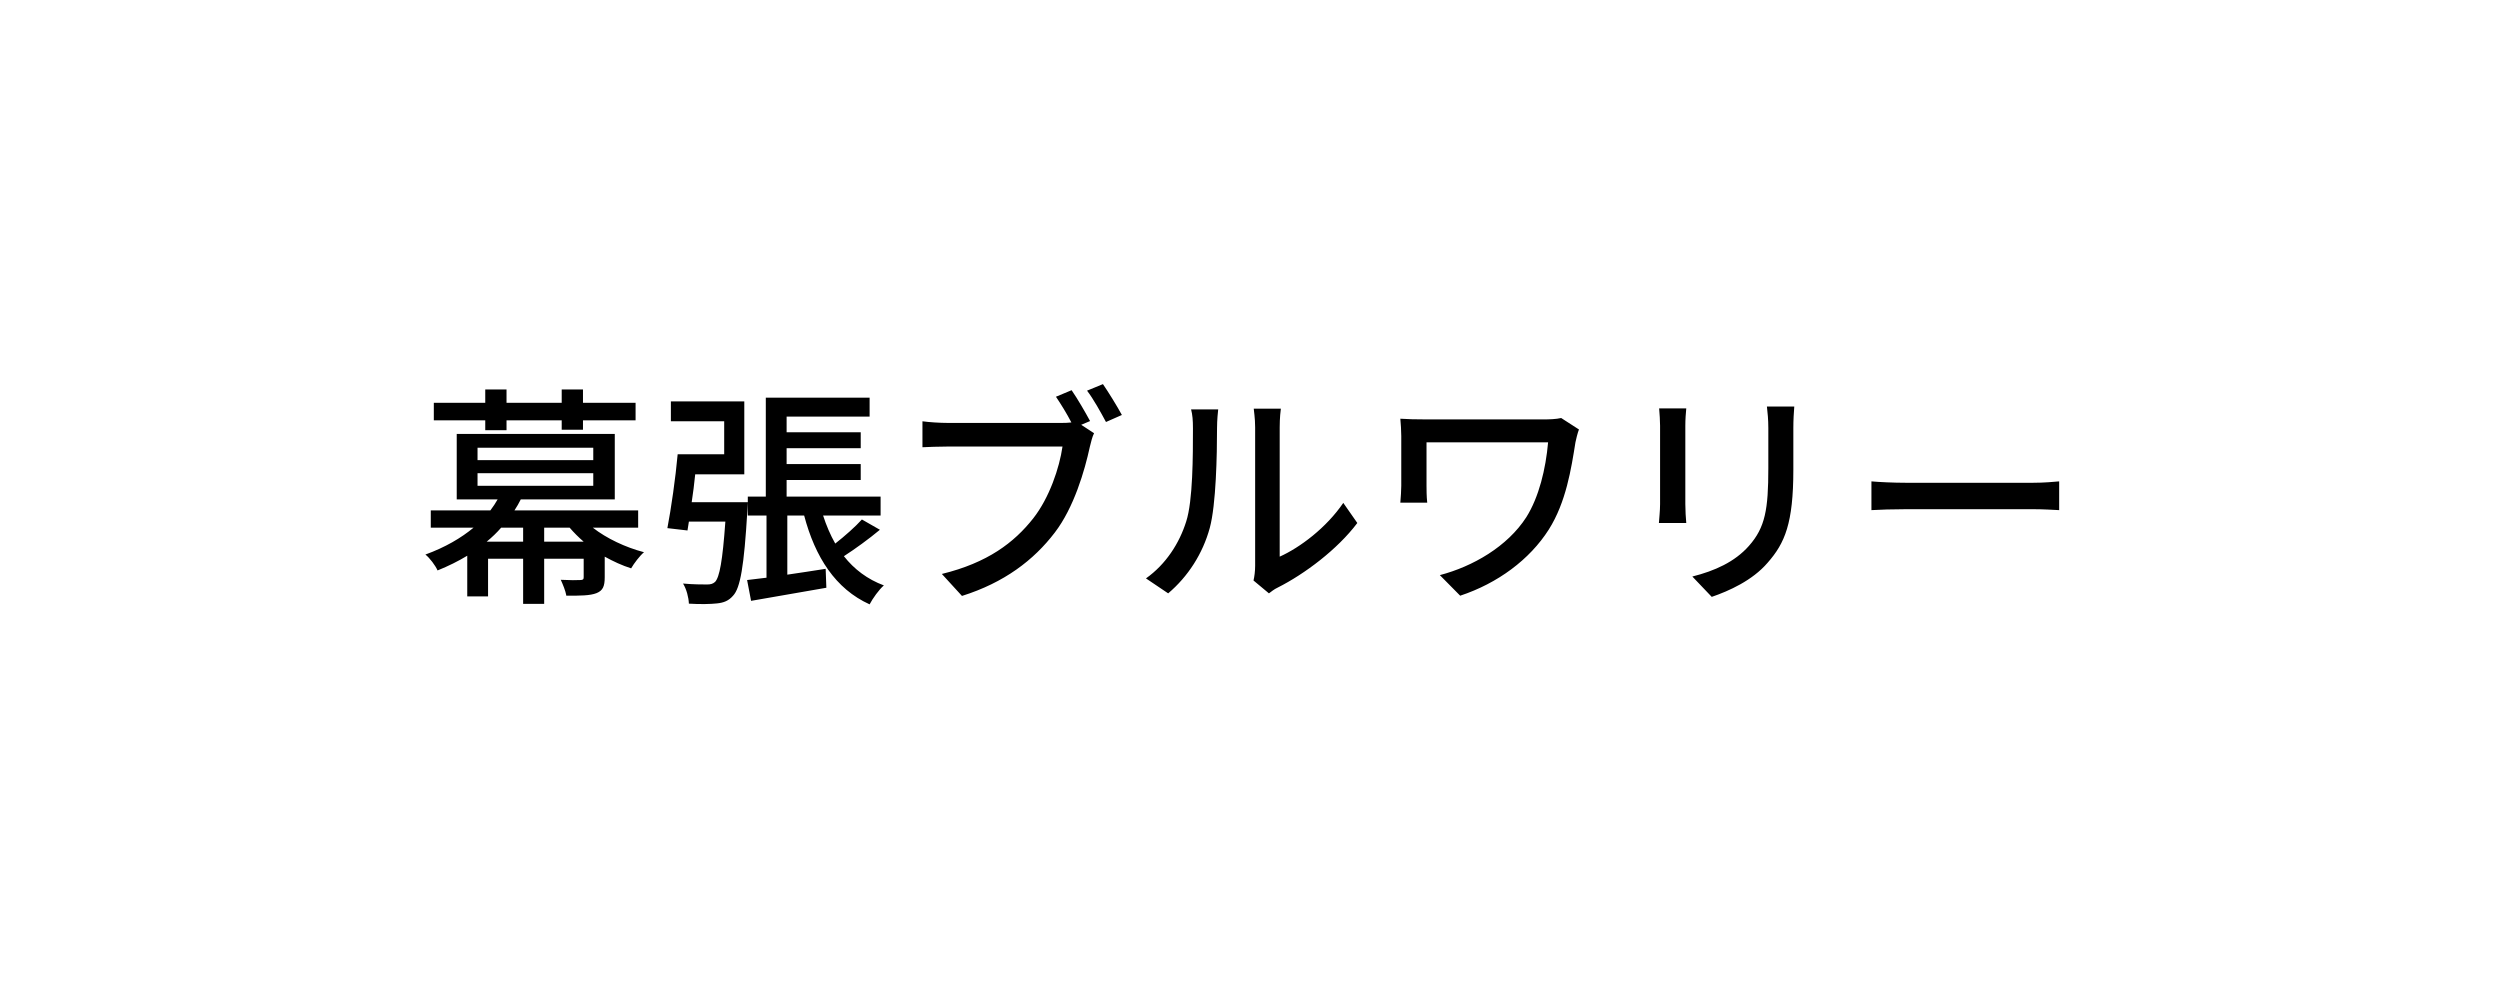 <svg width="540" height="216" viewBox="0 0 540 216" fill="none" xmlns="http://www.w3.org/2000/svg">
<path d="M104.815 92.918V90.796H93.704V87.009H104.815V84.13H109.41V87.009H121.328V84.13H125.924V87.009H137.286V90.796H125.924V92.817H121.328V90.796H109.41V92.918H104.815ZM117.541 113.976V117.006H126.075C124.964 116.046 123.954 115.036 123.045 113.976H117.541ZM105.118 117.006H112.996V113.976H108.249C107.34 115.036 106.279 116.046 105.118 117.006ZM103.148 102.209V104.936H128.146V102.209H103.148ZM103.148 96.705V99.382H128.146V96.705H103.148ZM137.842 113.976H128.045C131.024 116.299 135.064 118.218 139.104 119.278C138.195 120.036 136.933 121.702 136.327 122.763C134.408 122.157 132.438 121.248 130.62 120.238V124.682C130.62 126.652 130.216 127.561 128.853 128.116C127.439 128.672 125.318 128.672 122.338 128.672C122.136 127.561 121.581 126.247 121.126 125.237C122.995 125.338 124.813 125.338 125.318 125.288C125.924 125.288 126.075 125.136 126.075 124.682V120.692H117.541V130.439H112.996V120.692H105.421V128.823H100.926V120.036C99.007 121.197 96.886 122.258 94.513 123.217C94.058 122.157 92.796 120.49 91.886 119.783C96.179 118.218 99.613 116.198 102.29 113.976H93.048V110.239H105.926C106.532 109.431 107.037 108.673 107.491 107.865H98.653V93.725H132.792V107.865H112.491C112.087 108.673 111.632 109.481 111.127 110.239H137.842V113.976ZM149.406 108.471H161.526C161.526 108.471 161.475 109.835 161.425 110.39C160.718 122.308 159.91 127.005 158.344 128.672C157.385 129.783 156.324 130.187 154.86 130.338C153.496 130.49 151.224 130.54 148.8 130.389C148.749 129.076 148.295 127.258 147.537 126.045C149.709 126.247 151.779 126.247 152.688 126.247C153.446 126.247 153.951 126.146 154.456 125.692C155.415 124.682 156.072 121.197 156.678 112.663H148.8L148.497 114.582L144.154 114.077C144.962 109.885 145.921 103.219 146.376 98.119H156.425V90.999H144.911V86.706H160.768V102.462H150.163C149.961 104.482 149.709 106.502 149.406 108.471ZM186.17 112.208L190.058 114.43C187.634 116.45 184.705 118.571 182.281 120.137C184.503 122.965 187.382 125.136 190.917 126.449C189.856 127.359 188.493 129.278 187.836 130.54C180.463 127.207 176.07 120.339 173.696 111.35H170.06V124.126C172.737 123.722 175.565 123.318 178.342 122.864L178.494 126.955C172.787 127.965 166.778 128.975 162.233 129.783L161.374 125.288C162.637 125.136 164.051 124.985 165.566 124.783V111.35H161.526V107.259H165.414V85.898H187.836V89.989H169.909V93.372H185.917V96.806H169.909V100.24H185.917V103.674H169.909V107.259H190.21V111.35H177.787C178.494 113.522 179.352 115.541 180.413 117.41C182.534 115.743 184.756 113.774 186.17 112.208ZM235.458 90.948L233.539 91.756L236.316 93.574C235.912 94.382 235.66 95.493 235.407 96.503C234.296 101.654 231.973 109.633 227.832 115.036C223.287 120.995 216.924 125.843 207.784 128.722L203.441 123.975C213.339 121.551 219.045 117.208 223.186 111.956C226.671 107.512 228.842 101.048 229.499 96.453H204.703C202.532 96.453 200.512 96.553 199.249 96.604V90.999C200.663 91.201 203.037 91.352 204.703 91.352H229.196C229.802 91.352 230.61 91.352 231.418 91.251C230.458 89.382 229.145 87.261 228.085 85.696L231.468 84.282C232.731 86.1 234.448 89.079 235.458 90.948ZM234.801 84.383L238.235 82.969C239.447 84.737 241.316 87.766 242.326 89.635L238.892 91.15C237.781 89.079 236.165 86.15 234.801 84.383ZM252.325 128.166L247.528 124.934C251.871 121.854 254.749 117.309 256.214 112.663C257.678 108.168 257.678 98.321 257.678 92.513C257.678 90.796 257.577 89.585 257.274 88.423H263.132C263.082 88.827 262.88 90.695 262.88 92.463C262.88 98.22 262.678 108.976 261.314 114.026C259.799 119.581 256.618 124.53 252.325 128.166ZM274.091 128.166L270.758 125.389C270.96 124.53 271.111 123.369 271.111 122.207V92.311C271.111 90.241 270.808 88.575 270.808 88.272H276.666C276.616 88.575 276.414 90.241 276.414 92.311V120.238C280.807 118.268 286.514 113.976 290.15 108.623L293.18 112.966C288.887 118.672 281.817 123.975 276.01 126.904C275.151 127.308 274.646 127.763 274.091 128.166ZM337.216 90.291L341.054 92.766C340.801 93.372 340.397 94.988 340.296 95.543C339.387 101.25 338.276 108.471 334.539 114.38C330.398 120.894 323.48 125.995 315.4 128.672L311.006 124.227C318.127 122.359 325.601 118.066 329.691 111.703C332.418 107.36 333.883 101.3 334.388 95.543H308.128V104.936C308.128 105.643 308.128 107.158 308.279 108.572H302.472C302.573 107.209 302.674 106.047 302.674 104.936V94.18C302.674 92.968 302.573 91.655 302.472 90.443C303.886 90.544 305.906 90.594 308.178 90.594H333.327C334.691 90.594 336.105 90.544 337.216 90.291ZM358.375 88.221H364.233C364.132 89.281 364.031 90.544 364.031 91.958V108.875C364.031 110.188 364.132 111.956 364.233 112.966H358.324C358.375 112.107 358.577 110.34 358.577 108.875V91.958C358.577 91.049 358.476 89.281 358.375 88.221ZM381.655 87.817H387.564C387.463 89.13 387.362 90.645 387.362 92.463V101.452C387.362 113.016 385.544 117.309 381.807 121.551C378.524 125.389 373.424 127.662 369.737 128.924L365.546 124.53C370.343 123.318 374.686 121.399 377.767 117.915C381.302 113.925 381.958 109.986 381.958 101.149V92.463C381.958 90.645 381.807 89.13 381.655 87.817ZM404.229 110.188V103.977C405.845 104.128 408.976 104.28 411.703 104.28H439.125C441.599 104.28 443.569 104.078 444.78 103.977V110.188C443.67 110.138 441.397 109.986 439.175 109.986H411.703C408.875 109.986 405.895 110.087 404.229 110.188Z" fill="black"/>
</svg>
